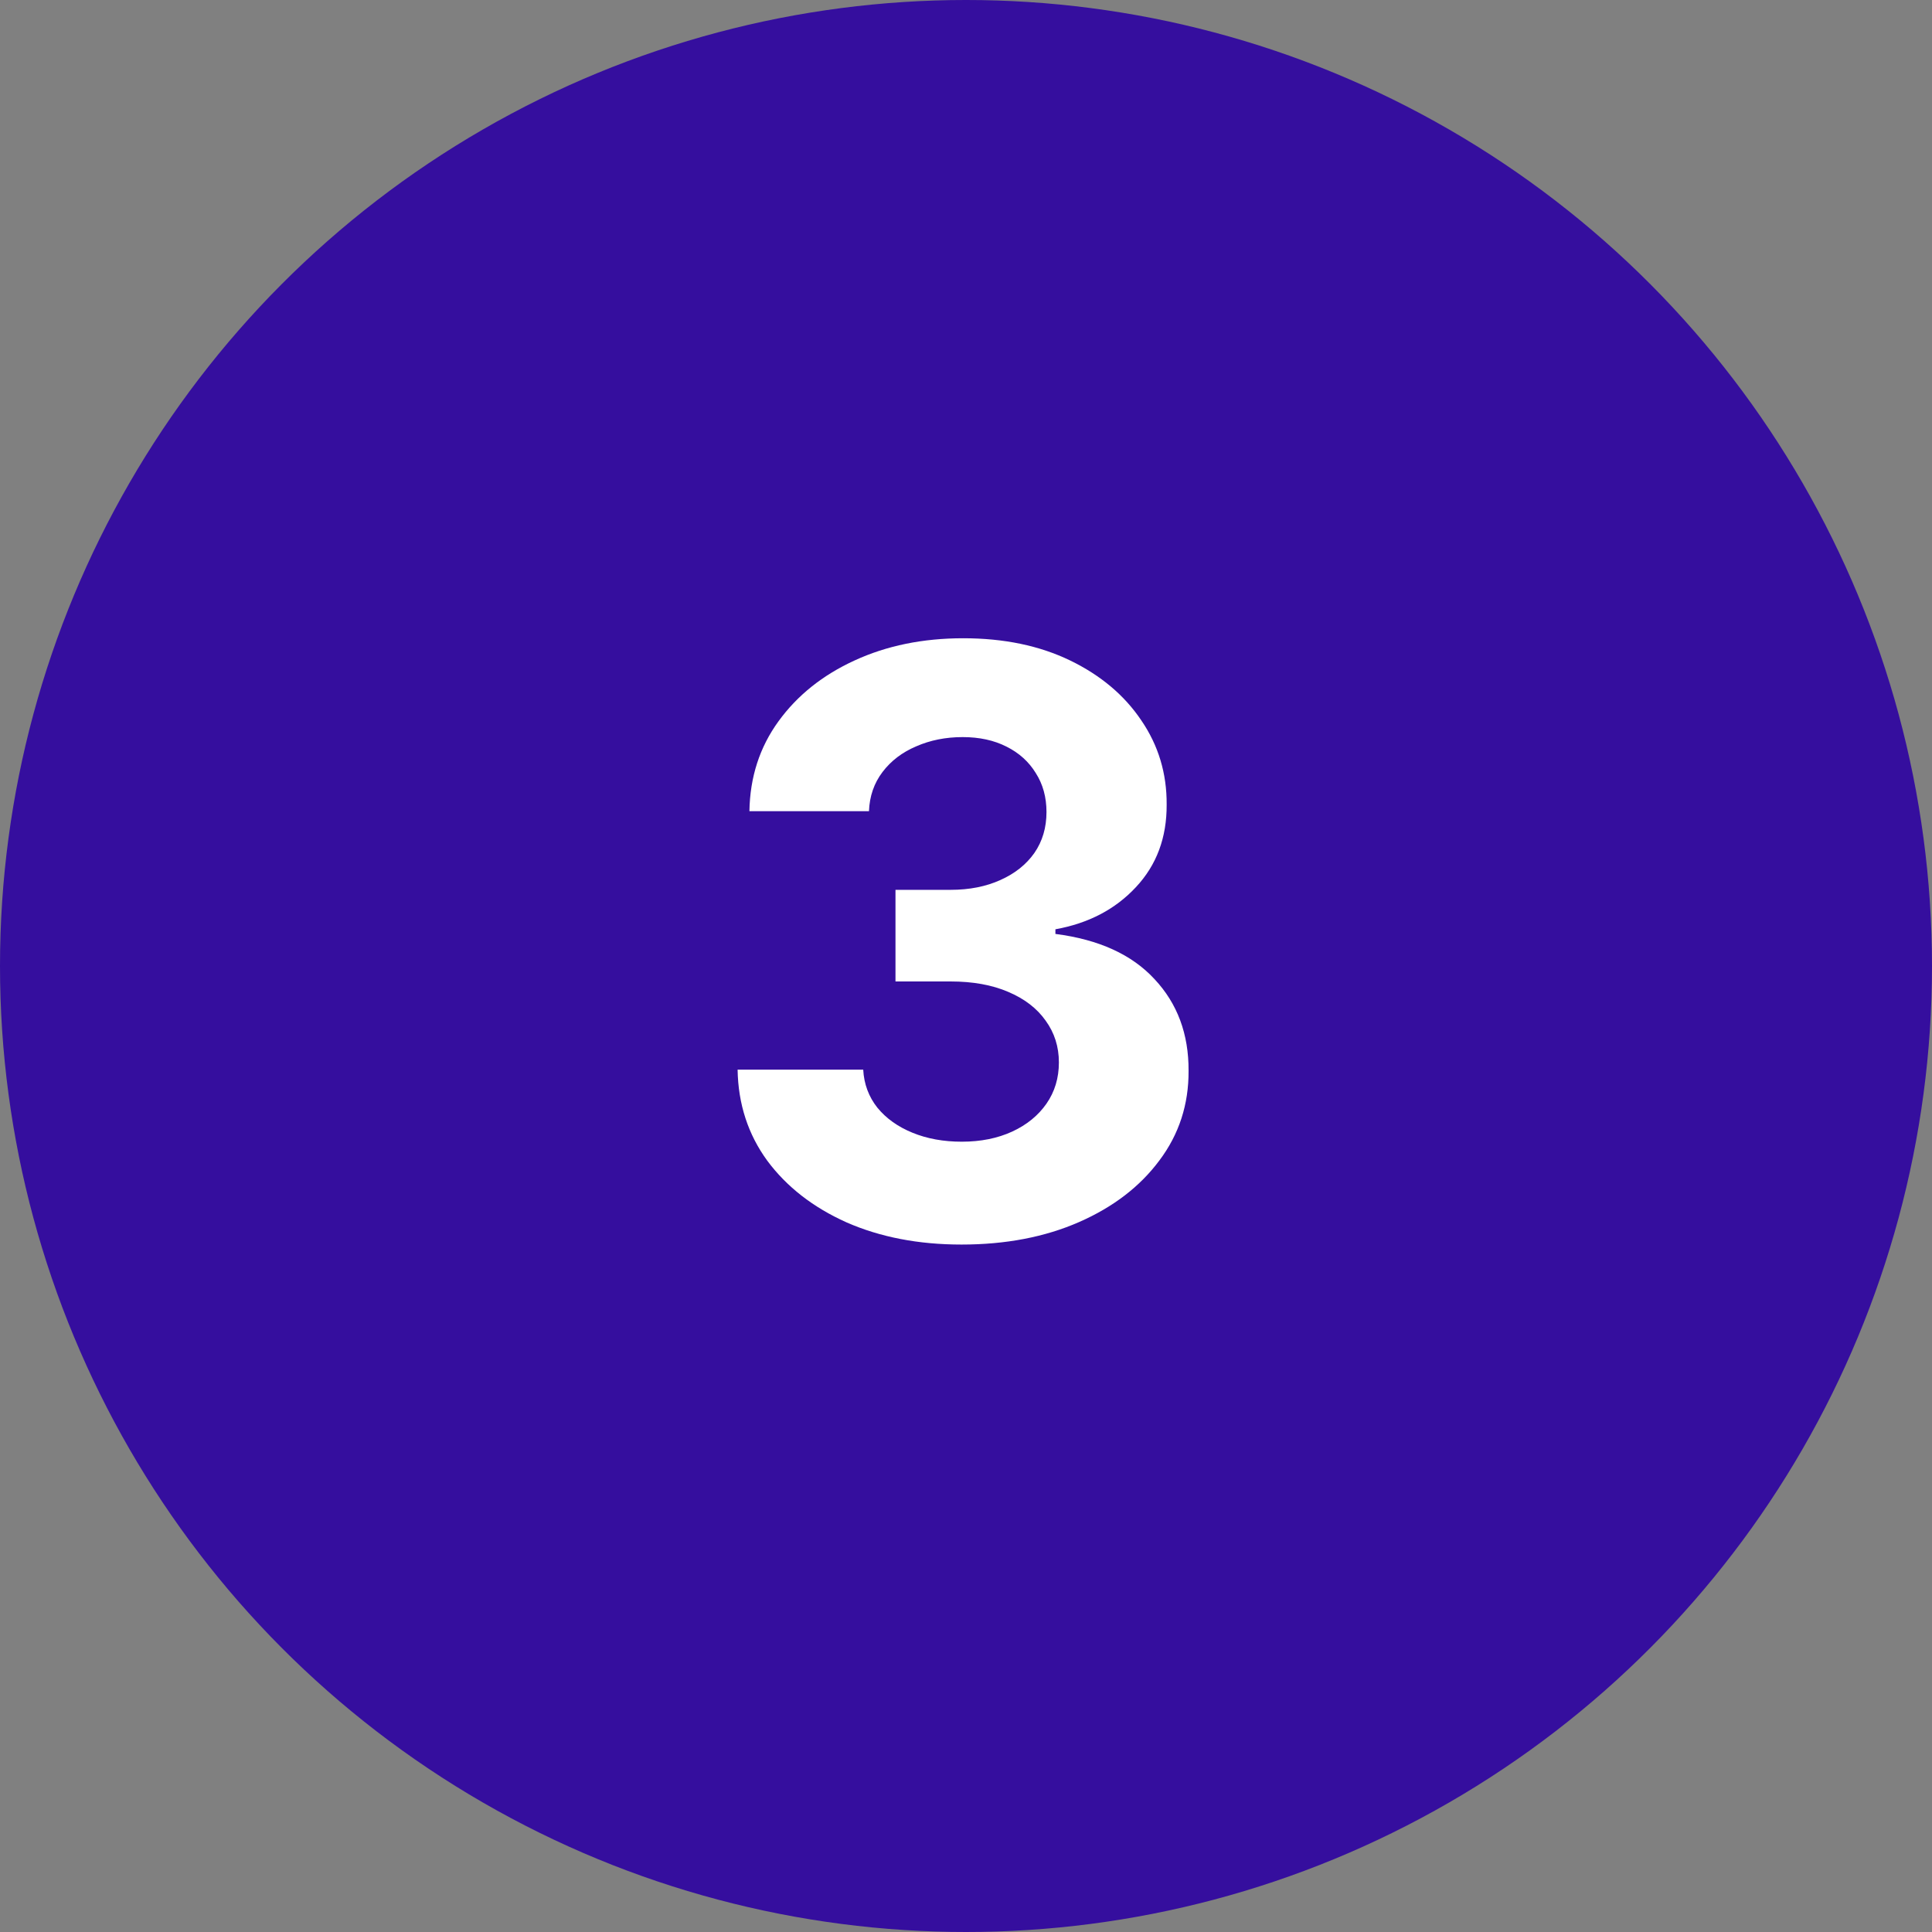 <?xml version="1.0" encoding="UTF-8"?> <svg xmlns="http://www.w3.org/2000/svg" width="50" height="50" viewBox="0 0 50 50" fill="none"><rect x="0" y="0" width="50" height="50" fill="#808080" stroke="none"/><circle cx="25" cy="25" r="25" fill="#350E9E"></circle><path d="M24.883 32.209C23.77 32.209 22.778 32.017 21.908 31.635C21.043 31.247 20.359 30.715 19.857 30.039C19.36 29.358 19.104 28.572 19.089 27.682H22.34C22.36 28.055 22.482 28.383 22.706 28.666C22.934 28.945 23.238 29.161 23.615 29.315C23.993 29.47 24.418 29.547 24.891 29.547C25.383 29.547 25.818 29.459 26.196 29.285C26.573 29.111 26.869 28.87 27.083 28.562C27.297 28.254 27.404 27.898 27.404 27.496C27.404 27.088 27.289 26.728 27.061 26.414C26.837 26.096 26.514 25.848 26.091 25.669C25.674 25.49 25.177 25.4 24.6 25.4H23.175V23.029H24.6C25.087 23.029 25.517 22.944 25.89 22.775C26.268 22.606 26.561 22.372 26.77 22.074C26.979 21.771 27.083 21.418 27.083 21.015C27.083 20.633 26.991 20.297 26.807 20.009C26.628 19.715 26.375 19.486 26.047 19.322C25.723 19.158 25.346 19.076 24.913 19.076C24.476 19.076 24.075 19.156 23.712 19.315C23.349 19.469 23.059 19.69 22.84 19.979C22.621 20.267 22.504 20.605 22.489 20.993H19.395C19.409 20.113 19.66 19.337 20.148 18.666C20.635 17.995 21.291 17.471 22.116 17.093C22.947 16.71 23.884 16.518 24.928 16.518C25.982 16.518 26.904 16.71 27.695 17.093C28.485 17.476 29.099 17.992 29.537 18.644C29.979 19.29 30.198 20.016 30.193 20.821C30.198 21.677 29.932 22.39 29.395 22.962C28.863 23.533 28.169 23.896 27.314 24.05V24.17C28.438 24.314 29.293 24.704 29.88 25.341C30.471 25.972 30.765 26.762 30.76 27.712C30.765 28.582 30.514 29.355 30.006 30.031C29.504 30.707 28.811 31.239 27.926 31.627C27.041 32.015 26.027 32.209 24.883 32.209Z" fill="white"></path></svg> 